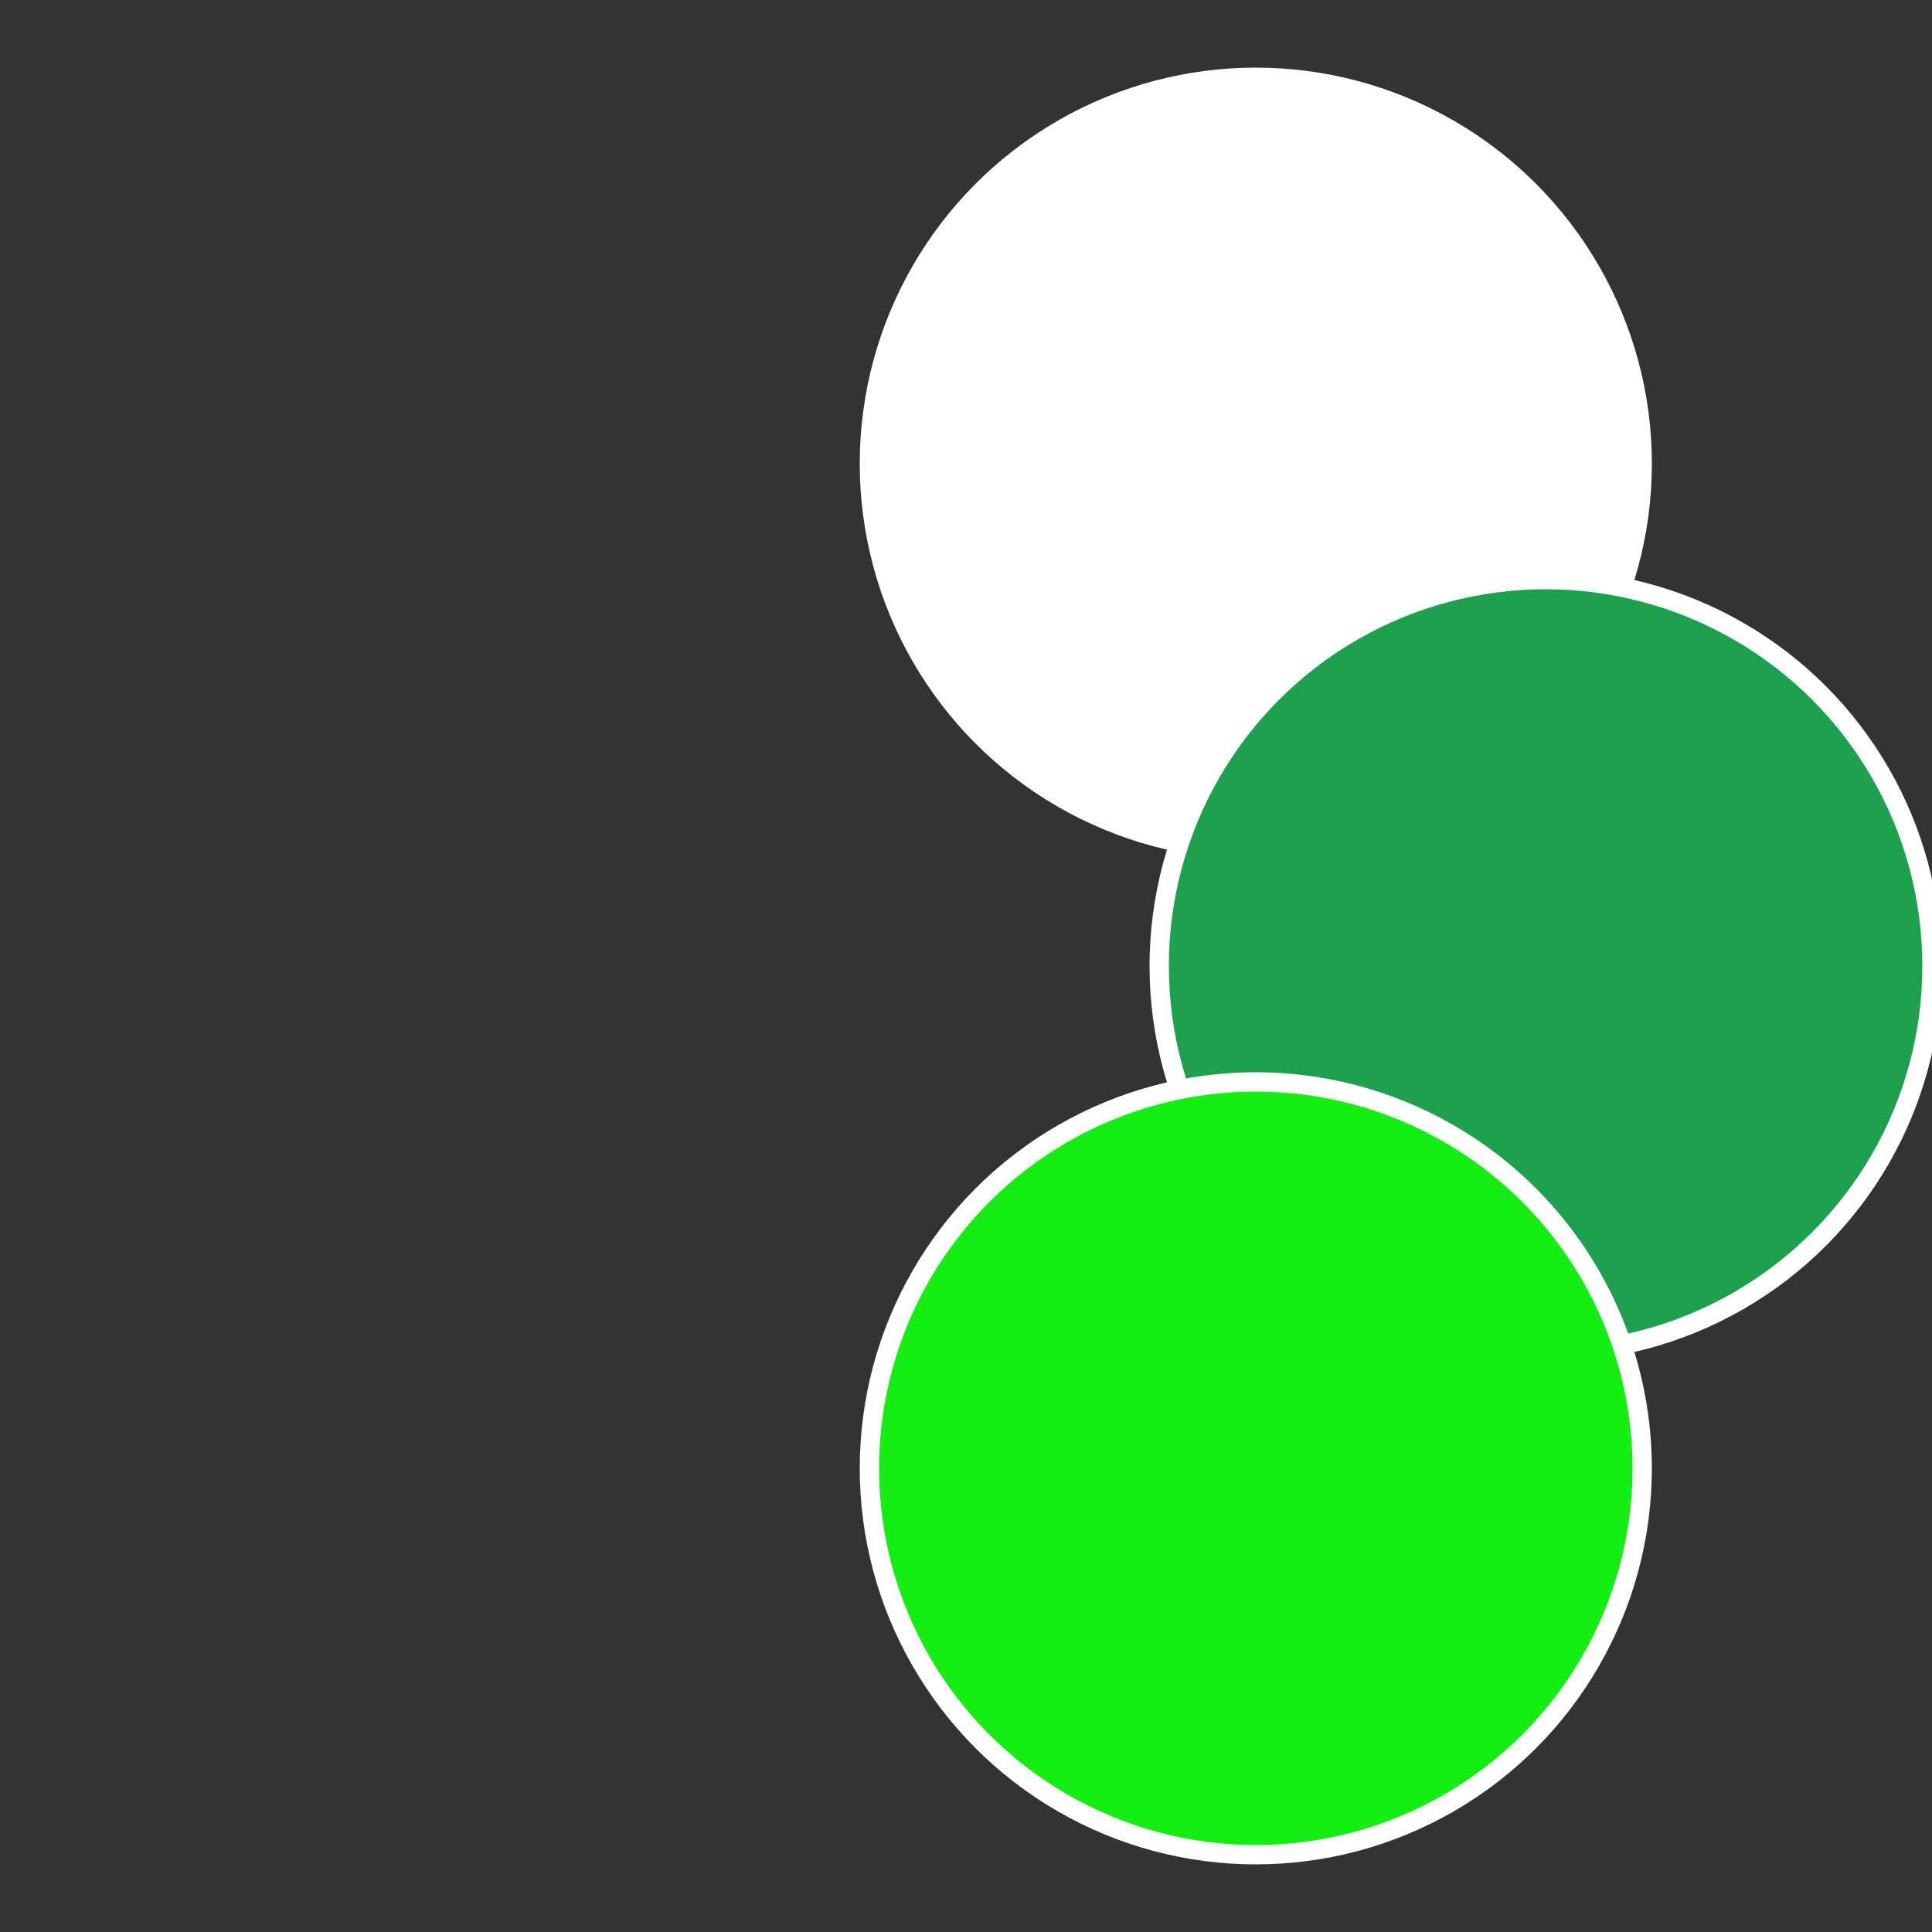 <?xml version="1.0" standalone="no"?>
<svg width="500" height="500" viewBox="-1 -1 2 2" xmlns="http://www.w3.org/2000/svg">
 
                <rect x="-1" y="-1" width="2" height="2" fill="#333333" stroke="none"/>
 
                <circle cx="0.3" cy="-0.52" r="0.4" fill="#ffffffffffffed6914eeffffffffffffec0c" stroke="#fff" stroke-width="1%" />
             
                <circle cx="0.6" cy="0" r="0.4" fill="#1da14eeffffffffffffec0c" stroke="#fff" stroke-width="1%" />
             
                <circle cx="0.3" cy="0.52" r="0.4" fill="#14ee1391ffffffffffffec0c" stroke="#fff" stroke-width="1%" />
            </svg>
